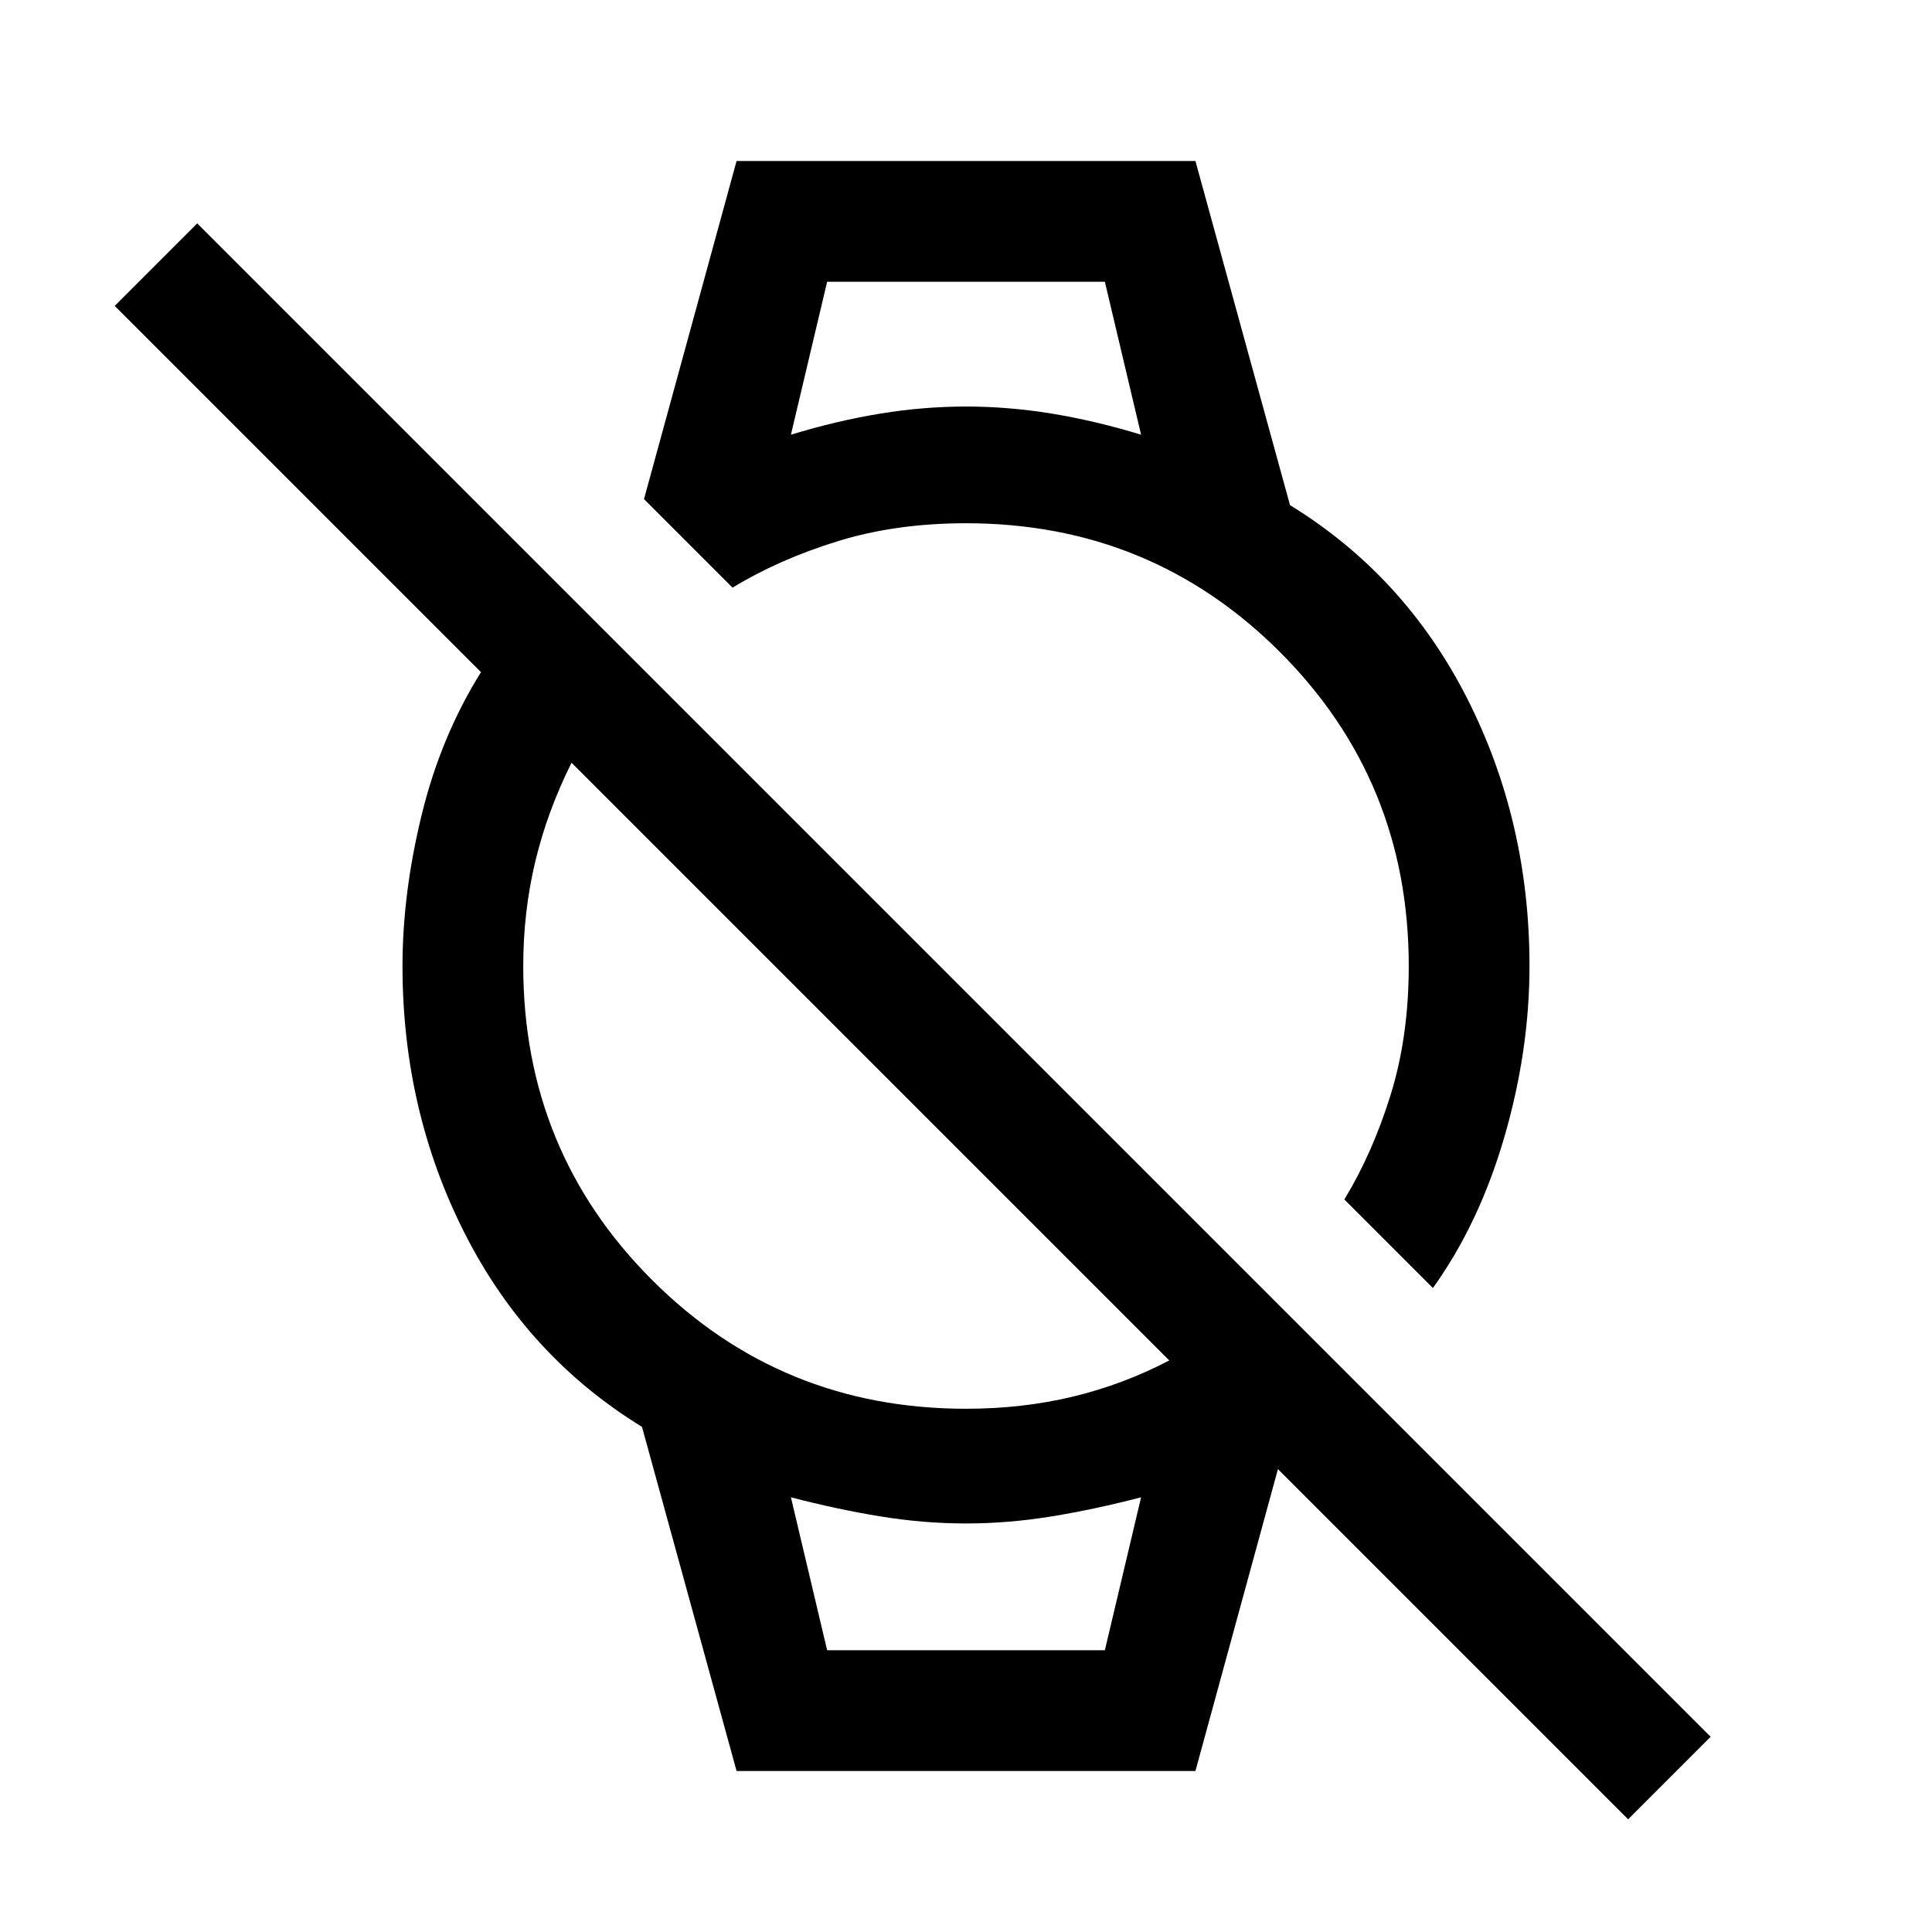 <svg xmlns="http://www.w3.org/2000/svg" width="48" height="48" viewBox="0 -960 960 960"><path d="M809-56 635-230 594-80H366l-47-171q-57-35-88-96t-31-133q0-36 9.5-75t29.5-71L57-808l41-41L850-97l-41 41ZM480-260q28 0 53-6t48-18L284-581q-12 24-18 49t-6 52q0 92 64 156t156 64Zm232-60-44-44q14-23 23-52t9-64q0-92-64-156t-156-64q-35 0-64 9t-52 23l-44-44 46-168h228l47 171q57 35 88 96t31 133q0 42-12.5 85T712-320ZM411-820h138-138Zm0 680h138-138Zm-18-604q23-7 44.5-10.5T480-758q21 0 42.5 3.5T567-744l-18-76H411l-18 76Zm18 604h138l18-76q-23 6-44.5 9.5T480-203q-21 0-42.5-3.5T393-216l18 76Z"/></svg>
